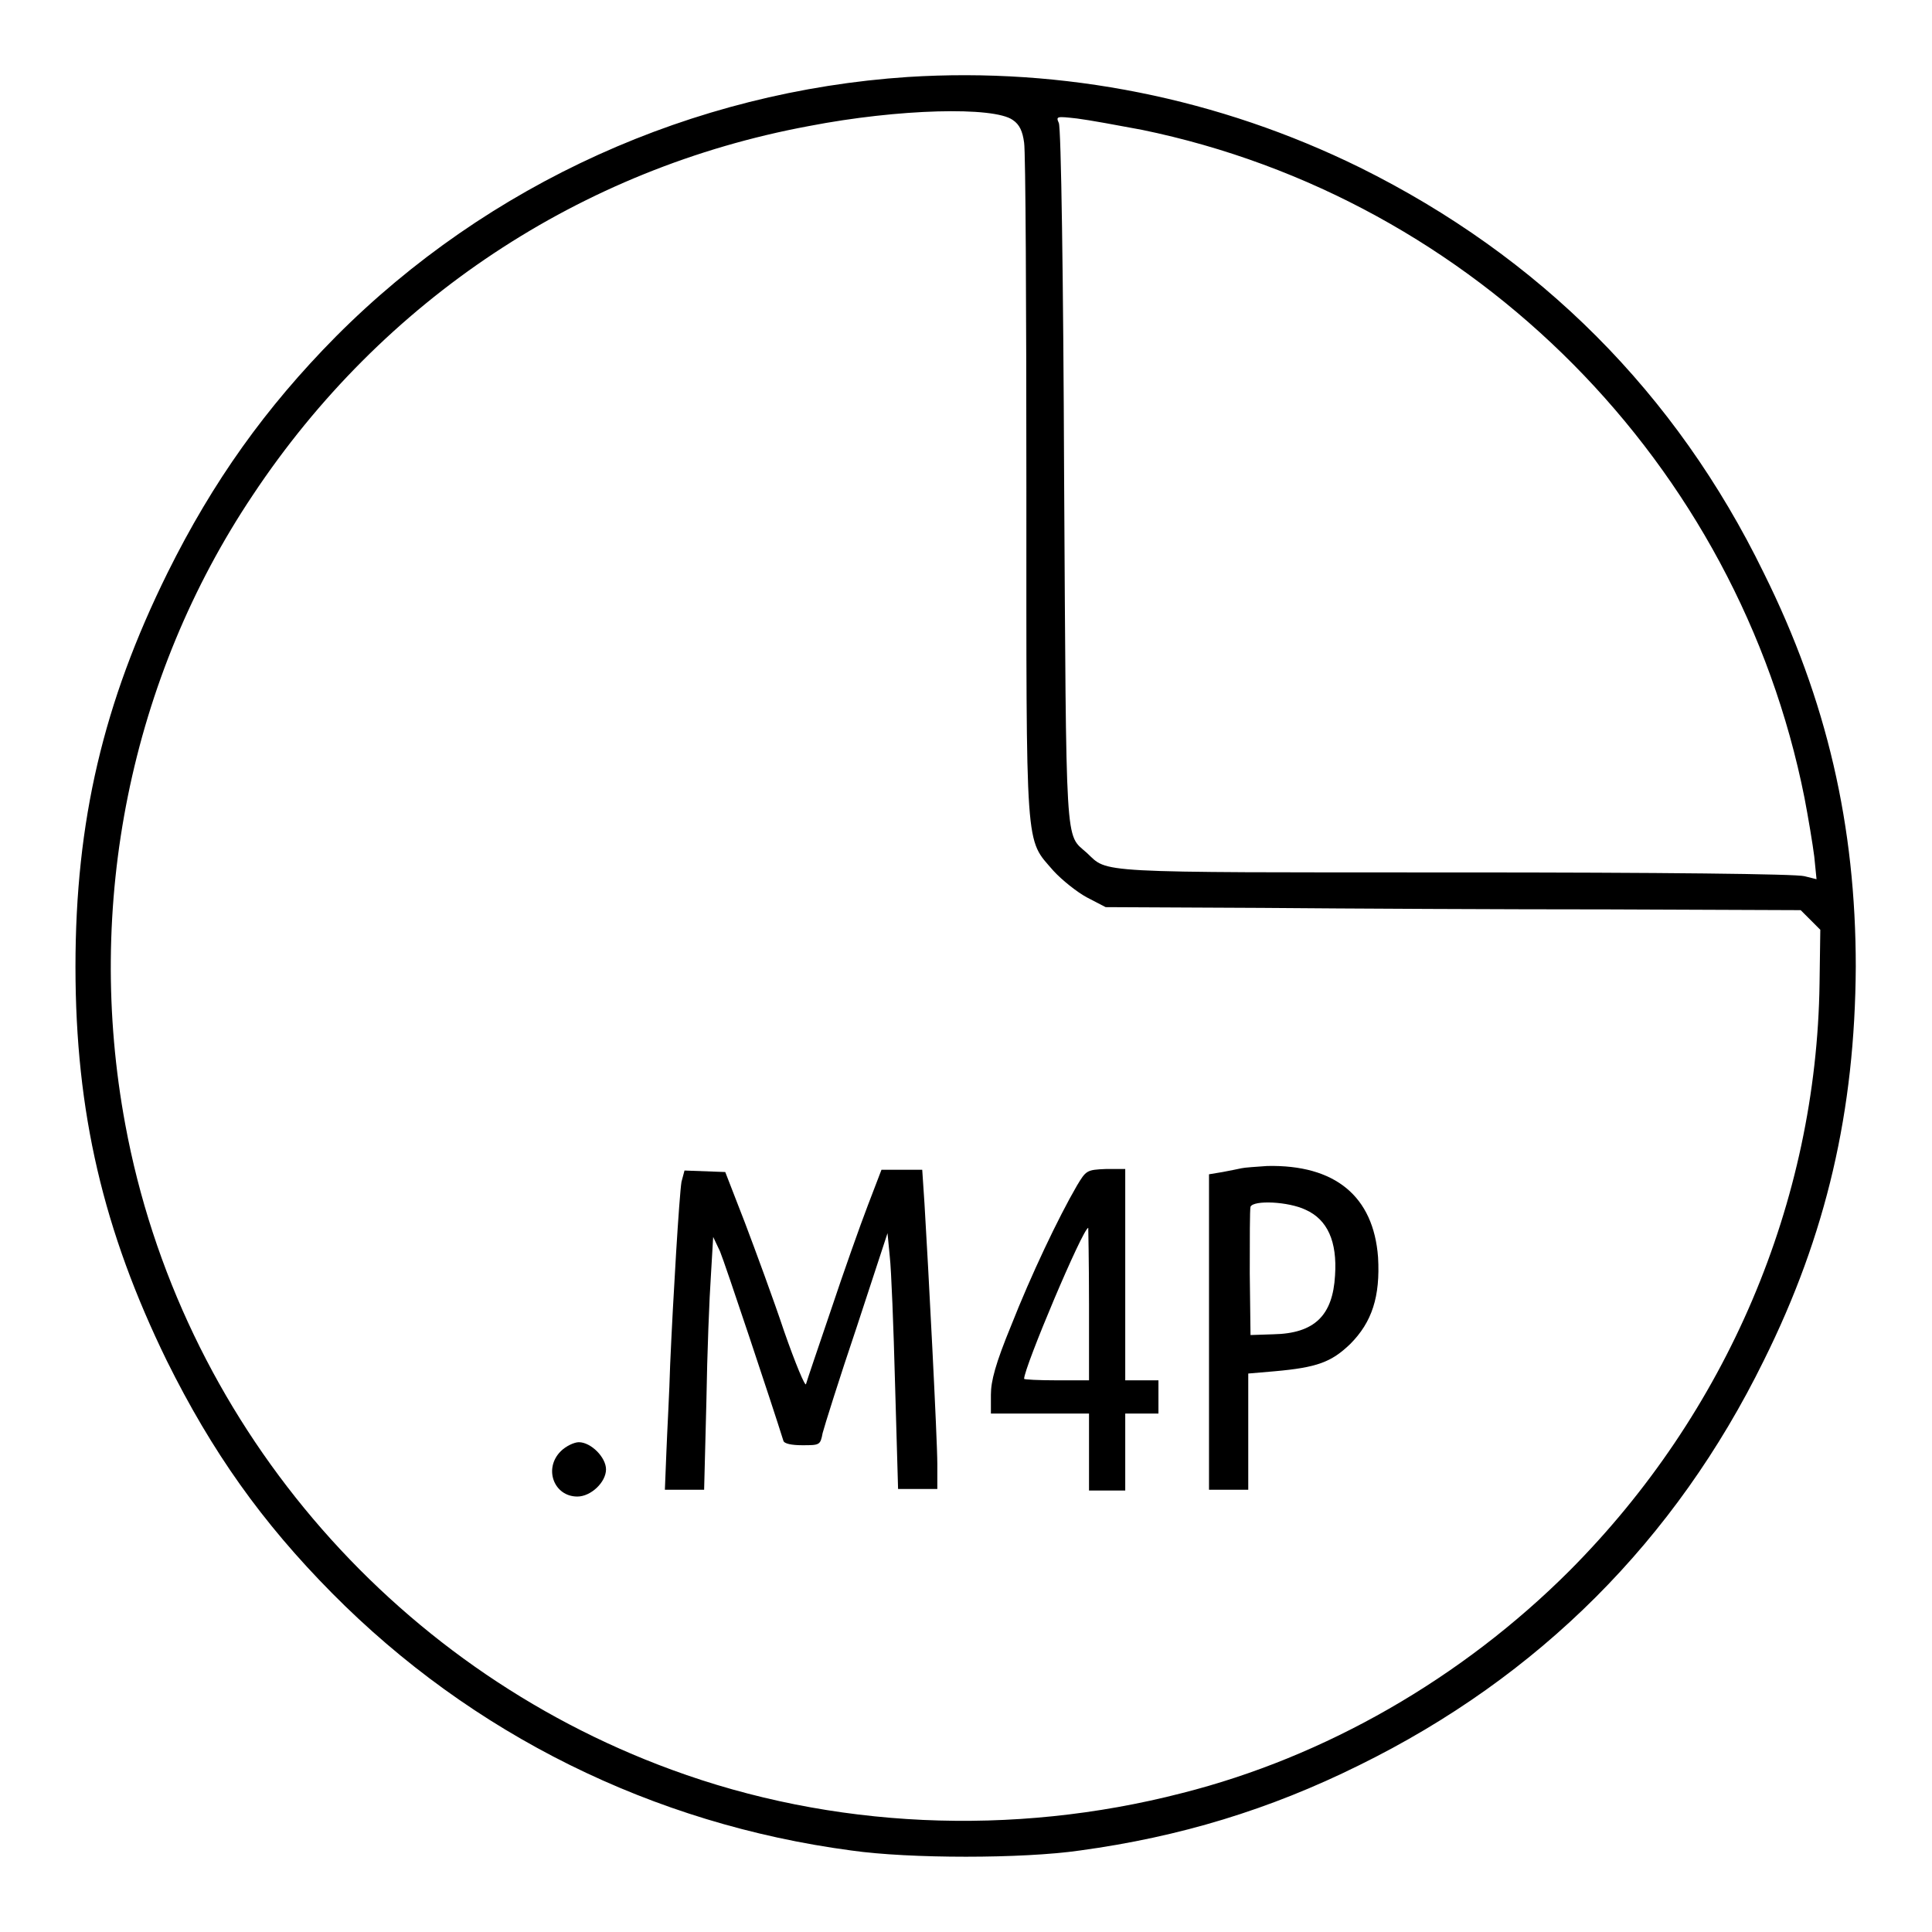 <?xml version="1.0" encoding="utf-8"?>
<!-- Svg Vector Icons : http://www.onlinewebfonts.com/icon -->
<!DOCTYPE svg PUBLIC "-//W3C//DTD SVG 1.1//EN" "http://www.w3.org/Graphics/SVG/1.1/DTD/svg11.dtd">
<svg version="1.1" xmlns="http://www.w3.org/2000/svg" xmlns:xlink="http://www.w3.org/1999/xlink" x="0px" y="0px" viewBox="0 0 256 256" enable-background="new 0 0 256 256" xml:space="preserve">
<g><g><g><path fill="#000000" d="M120.3,10.2c-28.5,1.9-55.6,14.1-75.8,34.4c-9.3,9.4-16.3,19.2-22.3,31.3C13.7,93.1,10,108.8,10,128.1c0,19.3,3.7,35,12.1,52.2c6,12.1,12.6,21.4,21.9,30.8c18.5,18.7,42.5,30.6,68.8,34.1c7.7,1.1,22.7,1.1,30.3,0c13.2-1.8,25.1-5.4,37-11.3c23.8-11.7,41.9-29.8,53.6-53.6c8.3-16.7,12.1-33.1,12.2-52.2c0-18.6-3.8-35.3-12.2-52.2C222.1,52.1,204,34,180.2,22.2C161.5,13,140.9,8.9,120.3,10.2z M134.2,15.9c0.9,0.6,1.3,1.5,1.5,3c0.2,1.2,0.3,21.7,0.3,45.7c0,49-0.2,46.4,3.6,50.8c1.1,1.2,3.1,2.8,4.4,3.5l2.5,1.3l20.7,0.1c11.4,0.1,32.1,0.2,46,0.2l25.4,0.1l1.3,1.3l1.3,1.3l-0.1,7.1c-0.4,29-12.3,56.9-33.1,77.8c-14.3,14.3-32.4,24.7-51.4,29.5c-22.5,5.8-46.4,4.7-67.6-3.1C51.6,220.8,23.8,188,16.6,149c-5.4-29.1,0.7-59.2,16.9-83.4C50.7,39.7,77,22.3,107.2,16.7C119.1,14.4,131.7,14.1,134.2,15.9z M151.3,17.2c44.2,9.1,79,44.3,87.8,88.5c0.5,2.6,1.1,6.2,1.3,7.8l0.3,3l-1.6-0.4c-1-0.3-19-0.5-46.3-0.5c-48.5,0-45.9,0.1-48.8-2.6c-2.9-2.6-2.7,0.3-3-49.8c-0.1-26.2-0.4-46.3-0.7-46.9c-0.4-0.9-0.3-0.9,2.4-0.6C144.3,15.9,148.1,16.6,151.3,17.2z"/><path fill="#000000" d="M164.5,154.8c-0.4,0.1-1.5,0.3-2.5,0.5l-1.8,0.3v20.9v20.9h2.6h2.6v-7.7v-7.7l3.5-0.3c5.6-0.5,7.5-1.2,10-3.6c2.9-2.9,4-6.3,3.7-11.5c-0.6-8.1-5.7-12.3-14.7-12.1C166.5,154.6,164.9,154.7,164.5,154.8z M173,160.3c2.9,1.3,4.2,4.2,3.9,8.7c-0.3,5.3-2.7,7.7-8.2,7.8l-3,0.1l-0.1-8.2c0-4.5,0-8.4,0.1-8.8C166.1,159,170.7,159.2,173,160.3z"/><path fill="#000000" d="M90.3,156.6c-0.3,1.9-1.1,15.1-1.5,24.2c-0.1,3.7-0.4,8.9-0.5,11.6l-0.2,5h2.6h2.6l0.3-11.7c0.1-6.4,0.4-13.9,0.6-16.7l0.3-5.1l0.9,1.9c0.6,1.4,7,20.6,8.4,25.1c0.1,0.4,1.1,0.6,2.5,0.6c2.3,0,2.4,0,2.7-1.6c0.2-0.8,2.2-7.2,4.5-14l4.1-12.5l0.3,3.1c0.2,1.7,0.5,9.3,0.7,16.9l0.4,13.9h2.6h2.6v-3.3c0-3.3-1.2-26.3-1.7-34.5l-0.3-4.5h-2.7h-2.7l-1.8,4.7c-1,2.6-3.2,8.8-4.9,13.9c-1.7,5-3.2,9.4-3.3,9.8c-0.1,0.4-1.4-2.7-2.9-7c-1.4-4.2-3.8-10.7-5.2-14.4l-2.6-6.7l-2.7-0.1l-2.7-0.1L90.3,156.6z"/><path fill="#000000" d="M142.7,157.1c-2.5,4.3-6.1,11.9-8.7,18.5c-2.1,5.1-2.7,7.4-2.7,9.2v2.5h6.5h6.5v5.1v5.1h2.4h2.4v-5.1v-5.1h2.2h2.2v-2.2v-2.2h-2.2h-2.2v-14v-14h-2.6C144,155,143.9,155.1,142.7,157.1z M144.3,172.8v10.1H140c-2.4,0-4.3-0.1-4.3-0.2c0-1.5,7.8-20,8.5-20C144.2,162.7,144.3,167.3,144.3,172.8z"/><path fill="#000000" d="M74.3,192.3c-2.3,2.3-0.9,6,2.2,6c1.8,0,3.8-1.9,3.8-3.6c0-1.6-2-3.6-3.6-3.6C76.1,191.1,75,191.6,74.3,192.3z"/></g></g></g>
</svg>